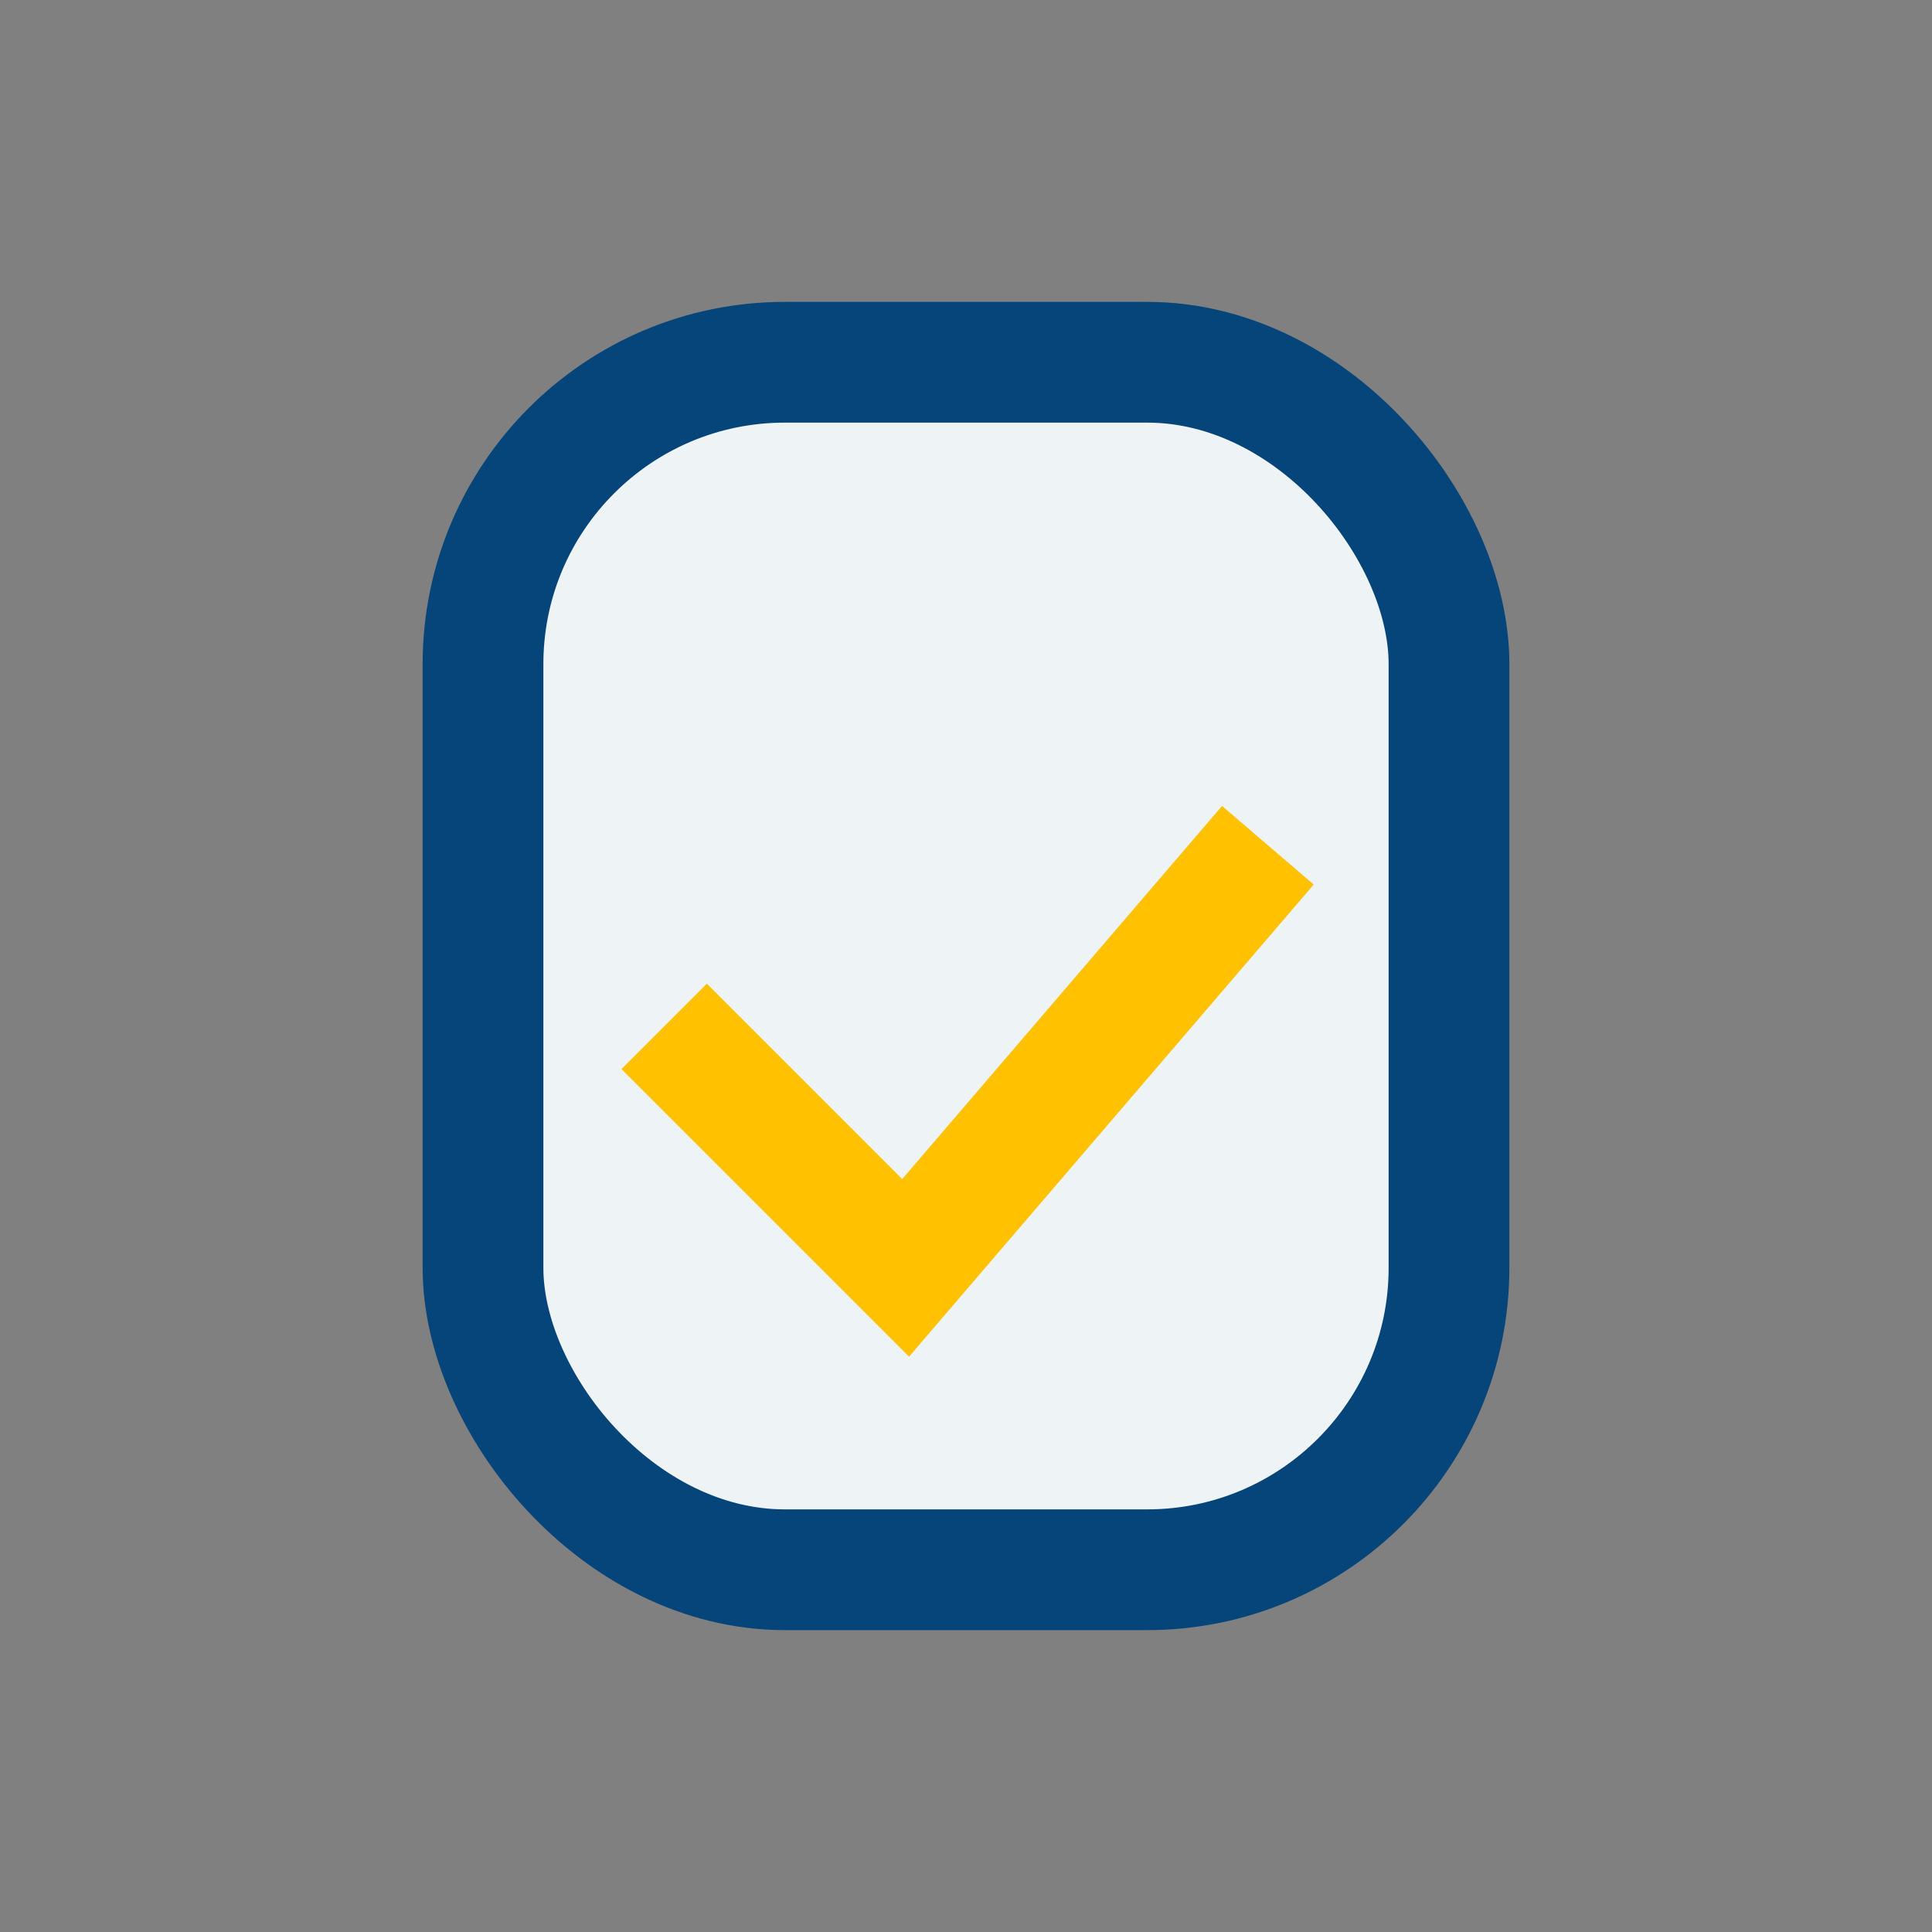 <?xml version="1.0" encoding="UTF-8"?>
<svg xmlns="http://www.w3.org/2000/svg" width="32" height="32" viewBox="0 0 32 32"><rect x="0" y="0" width="32" height="32" fill="#808080" stroke="none"/><rect x="8" y="6" width="16" height="20" rx="5" fill="#eef3f6" stroke="#06457a" stroke-width="2"/><path d="M11 17l4 4 6-7" fill="none" stroke="#ffc100" stroke-width="2"/></svg>